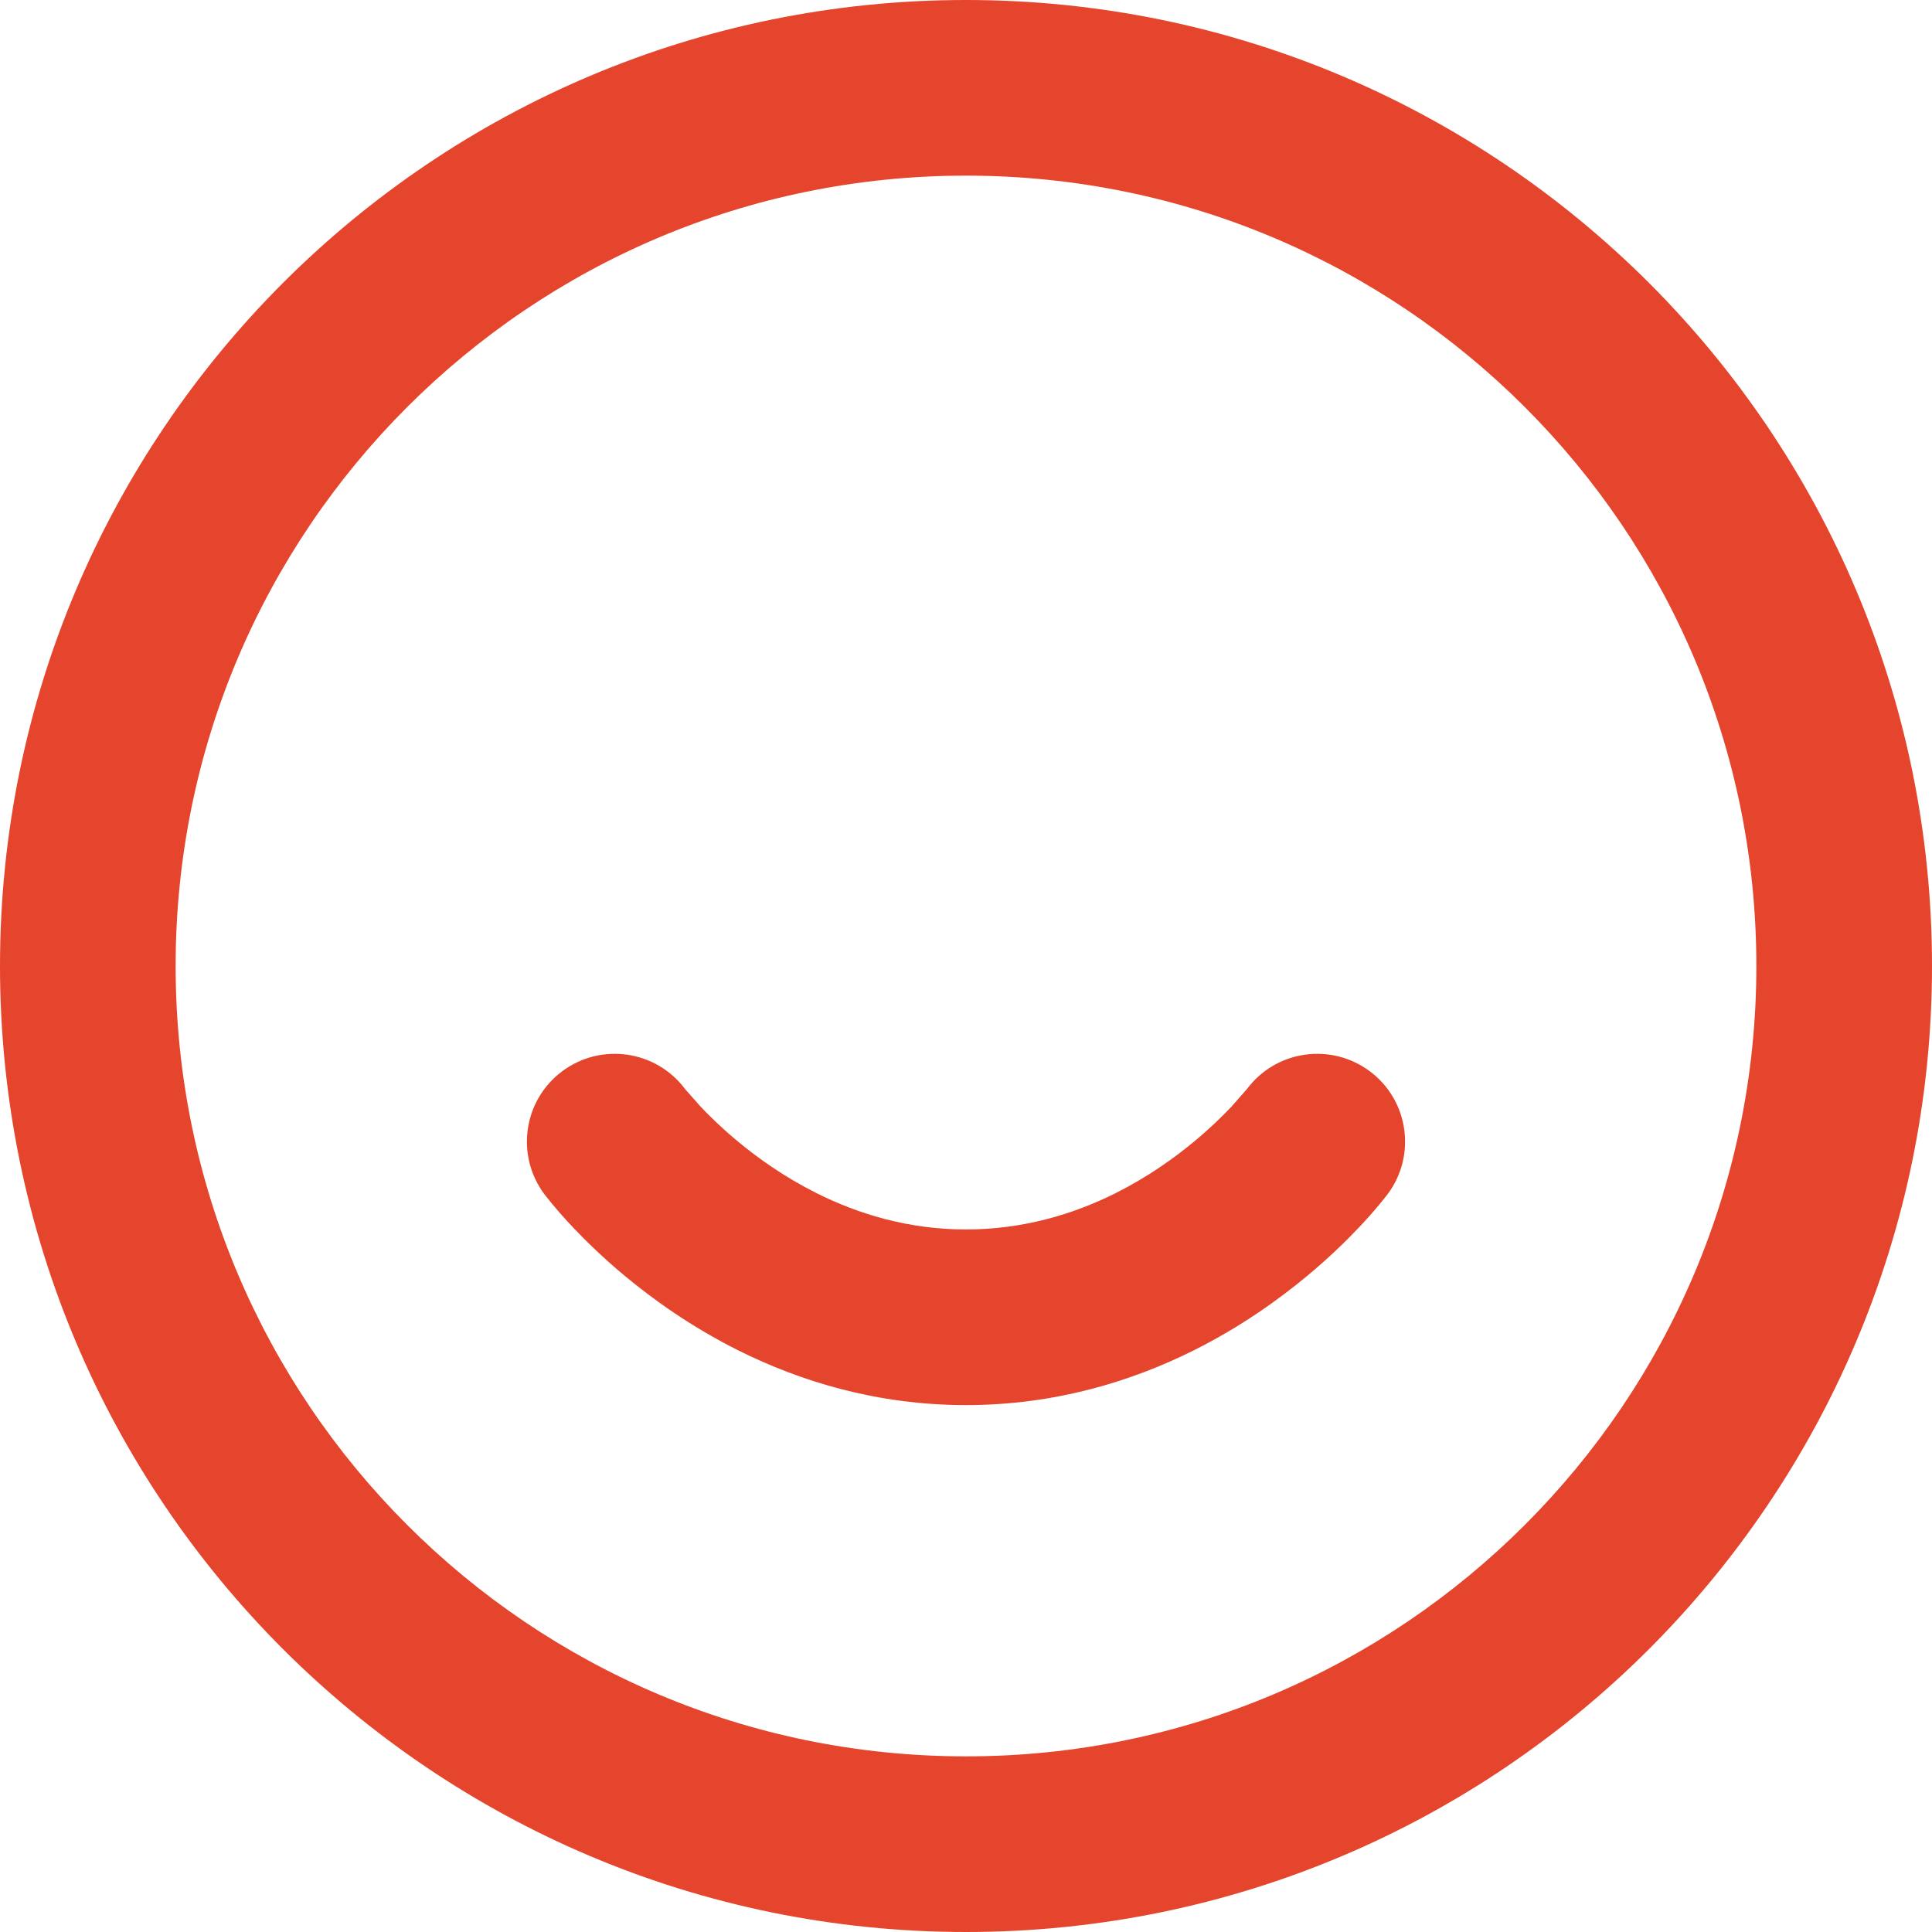 <?xml version="1.0" encoding="UTF-8"?>
<svg width="22px" height="22px" viewBox="0 0 22 22" version="1.1" xmlns="http://www.w3.org/2000/svg" xmlns:xlink="http://www.w3.org/1999/xlink">
    <title>cloud</title>
    <g id="Trainingen" stroke="none" stroke-width="1" fill="none" fill-rule="evenodd">
        <g transform="translate(-754.5, -763)" fill="#E5452C" fill-rule="nonzero" id="cloud">
            <g transform="translate(754.5, 763)" id="Group">
                <path d="M22,11 C22,7.963 20.768,5.211 18.778,3.222 C16.788,1.233 14.037,0 11,0 C7.963,0 5.211,1.232 3.222,3.222 C1.233,5.212 0,7.963 0,11 C0,14.037 1.232,16.789 3.222,18.778 C5.212,20.767 7.963,22 11,22 C14.037,22 16.789,20.768 18.778,18.778 C20.767,16.788 22,14.037 22,11 Z M20,11 C20,13.486 18.994,15.734 17.364,17.364 C15.734,18.994 13.486,20 11,20 C8.514,20 6.266,18.994 4.636,17.364 C3.006,15.734 2,13.486 2,11 C2,8.514 3.006,6.266 4.636,4.636 C6.266,3.006 8.514,2 11,2 C13.486,2 15.734,3.006 17.364,4.636 C18.994,6.266 20,8.514 20,11 Z M6.2,13.6 C6.2,13.6 6.331,13.773 6.531,13.983 C6.676,14.136 6.869,14.324 7.108,14.523 C7.445,14.804 7.88,15.113 8.405,15.376 C9.11,15.728 9.984,16 11,16 C12.016,16 12.89,15.728 13.595,15.376 C14.12,15.113 14.555,14.804 14.892,14.523 C15.131,14.324 15.324,14.136 15.469,13.983 C15.669,13.773 15.8,13.6 15.8,13.6 C16.131,13.158 16.042,12.531 15.6,12.2 C15.158,11.869 14.531,11.958 14.2,12.4 L14.019,12.606 C13.919,12.711 13.782,12.845 13.611,12.988 C13.368,13.191 13.062,13.407 12.701,13.588 C12.221,13.827 11.651,14 11,14 C10.349,14 9.779,13.827 9.299,13.587 C8.939,13.407 8.632,13.19 8.389,12.987 C8.218,12.844 8.081,12.71 7.981,12.605 L7.8,12.4 C7.469,11.958 6.842,11.869 6.4,12.2 C5.958,12.531 5.869,13.158 6.2,13.6 L6.2,13.6 Z" id="Shape"></path>
            </g>
        </g>
    </g>
</svg>